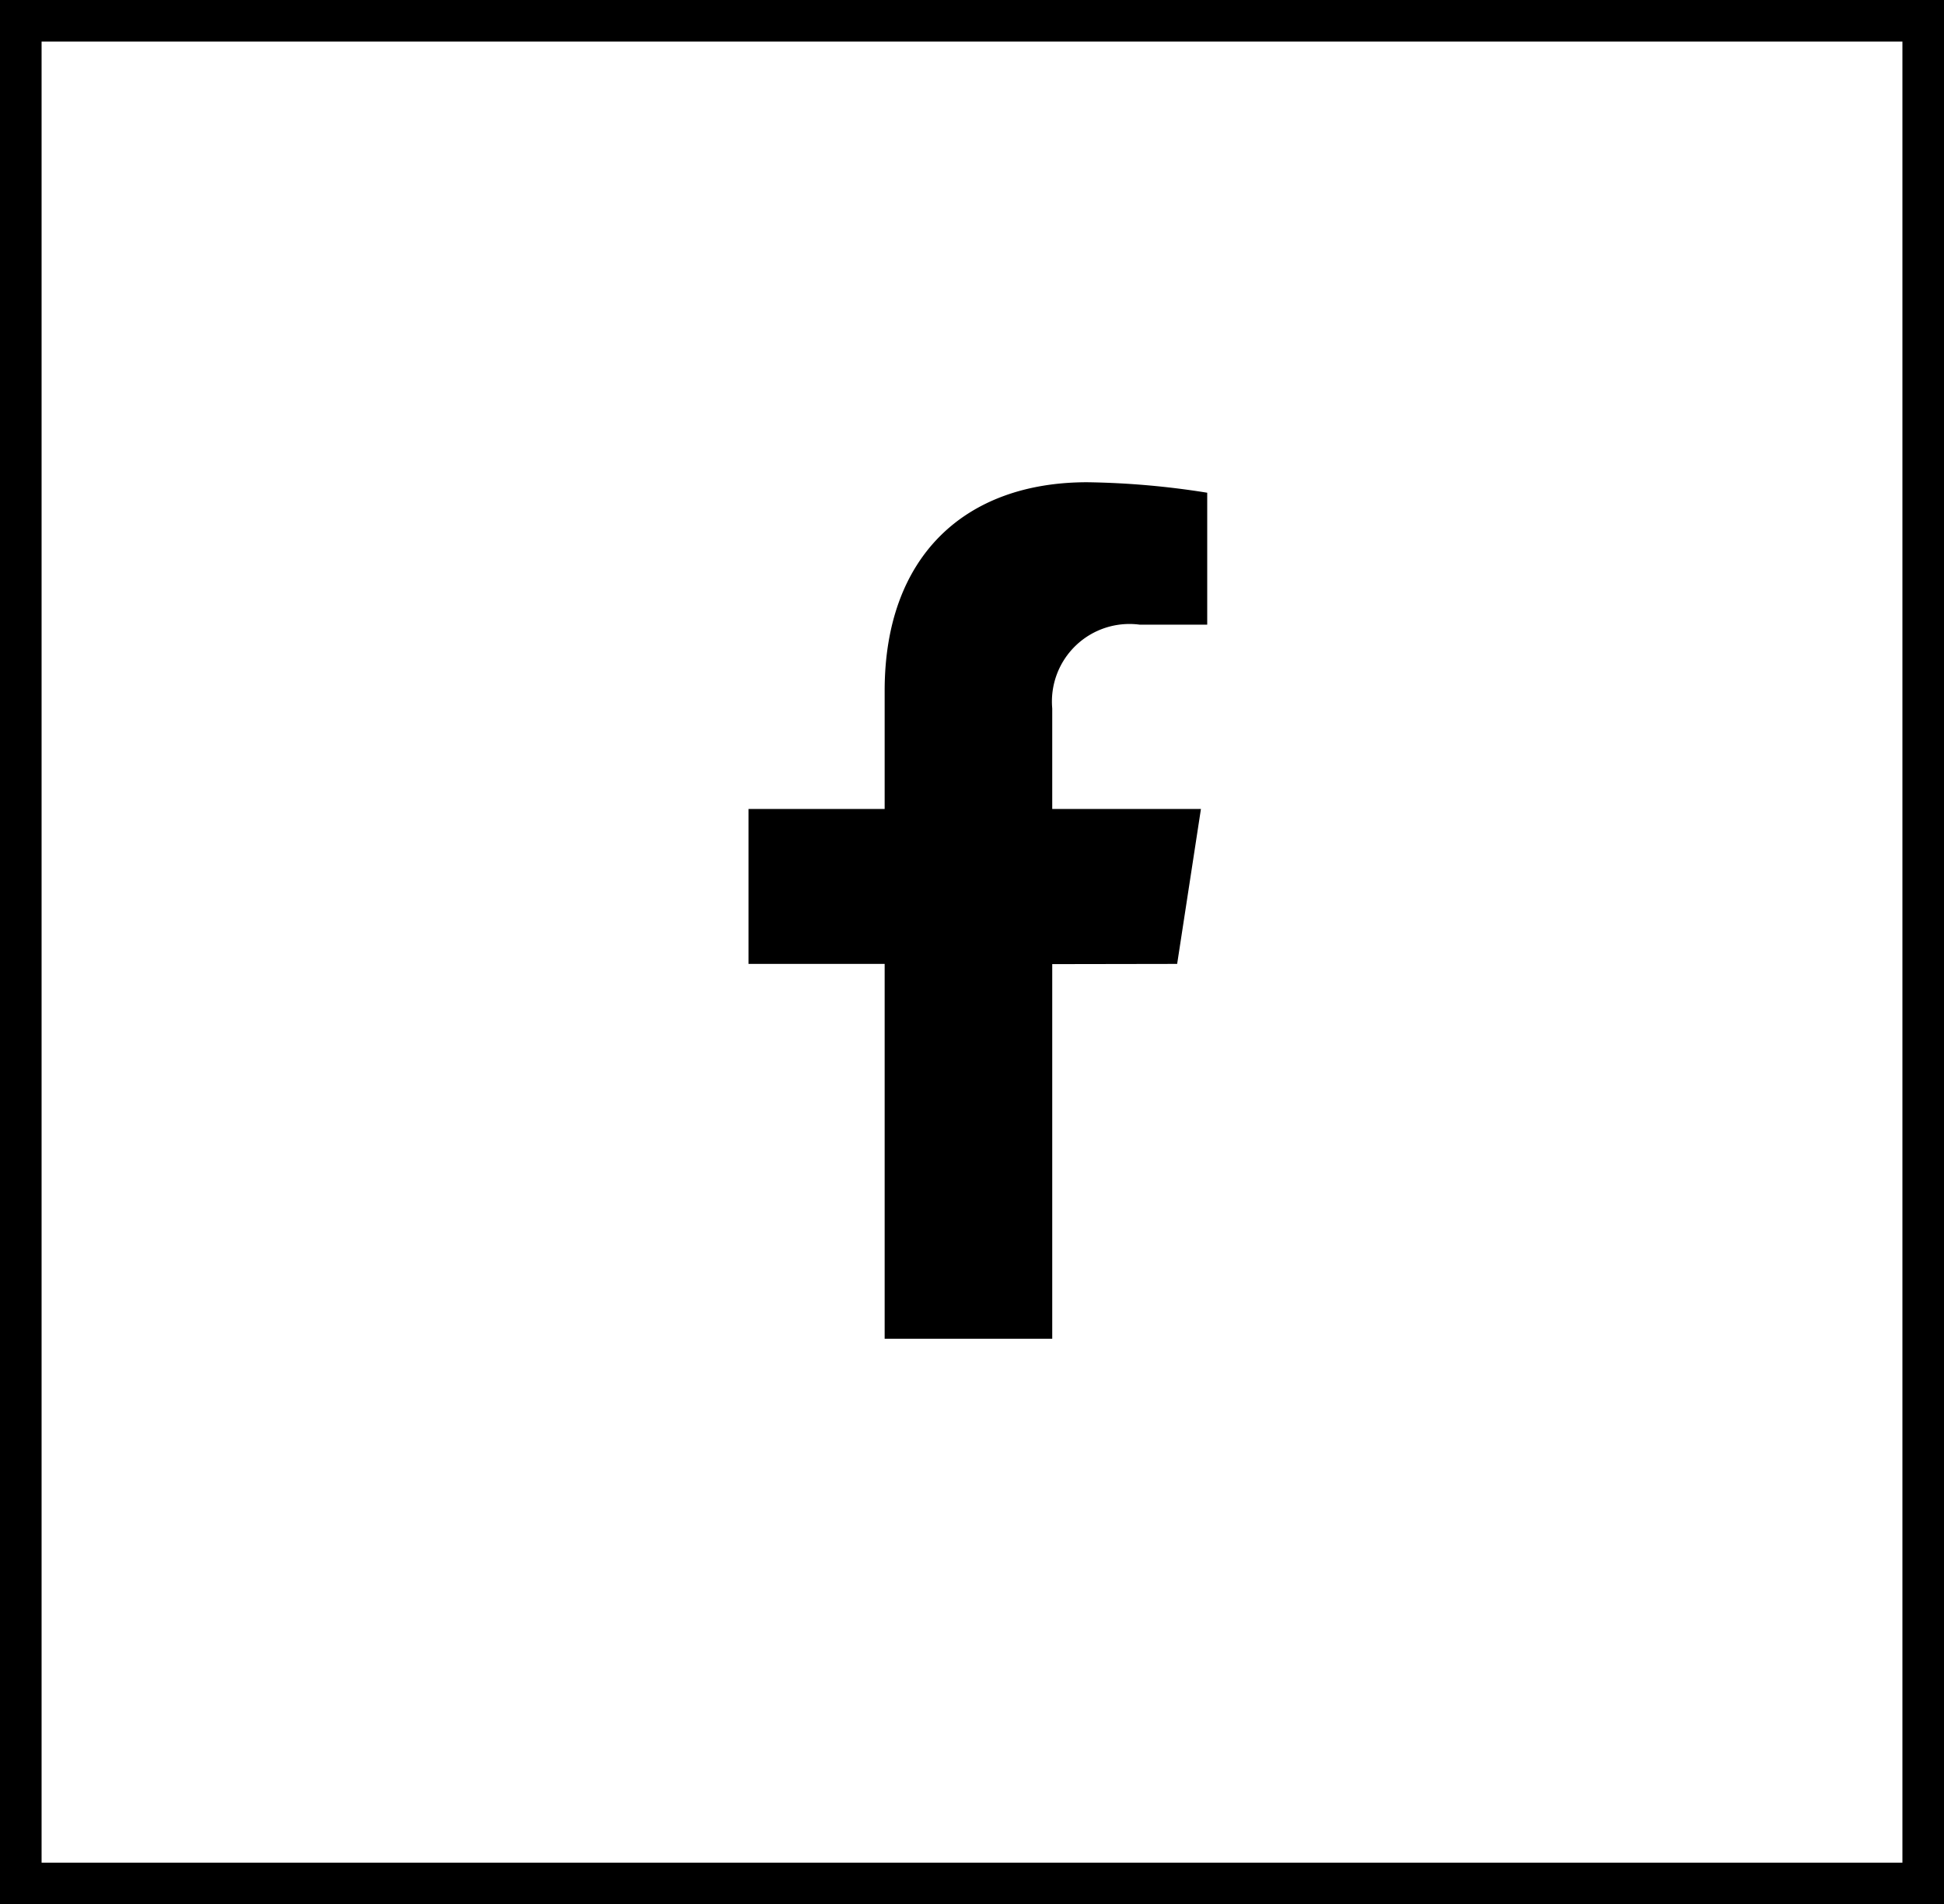 <svg xmlns="http://www.w3.org/2000/svg" width="46.749" height="45.801" viewBox="0 0 46.749 45.801">
  <g id="Grupo_7153" data-name="Grupo 7153" transform="translate(-348.669 -1.604)">
    <g id="Retângulo_10" data-name="Retângulo 10" transform="translate(348.669 1.604)" fill="none" stroke="#000" stroke-width="1">
      <rect width="46.749" height="45.801" stroke="none"/>
      <rect x="0.5" y="0.5" width="45.749" height="44.801" fill="none"/>
    </g>
    <path id="Icon_awesome-facebook-f" data-name="Icon awesome-facebook-f" d="M11.917,11.585l.572-3.727H8.913V5.439a1.864,1.864,0,0,1,2.1-2.014H12.64V.252A19.828,19.828,0,0,0,9.754,0C6.809,0,4.883,1.785,4.883,5.017V7.858H1.609v3.727H4.883V20.6H8.913v-9.01Z" transform="translate(365.06 13.203)"/>
  </g>
</svg>

